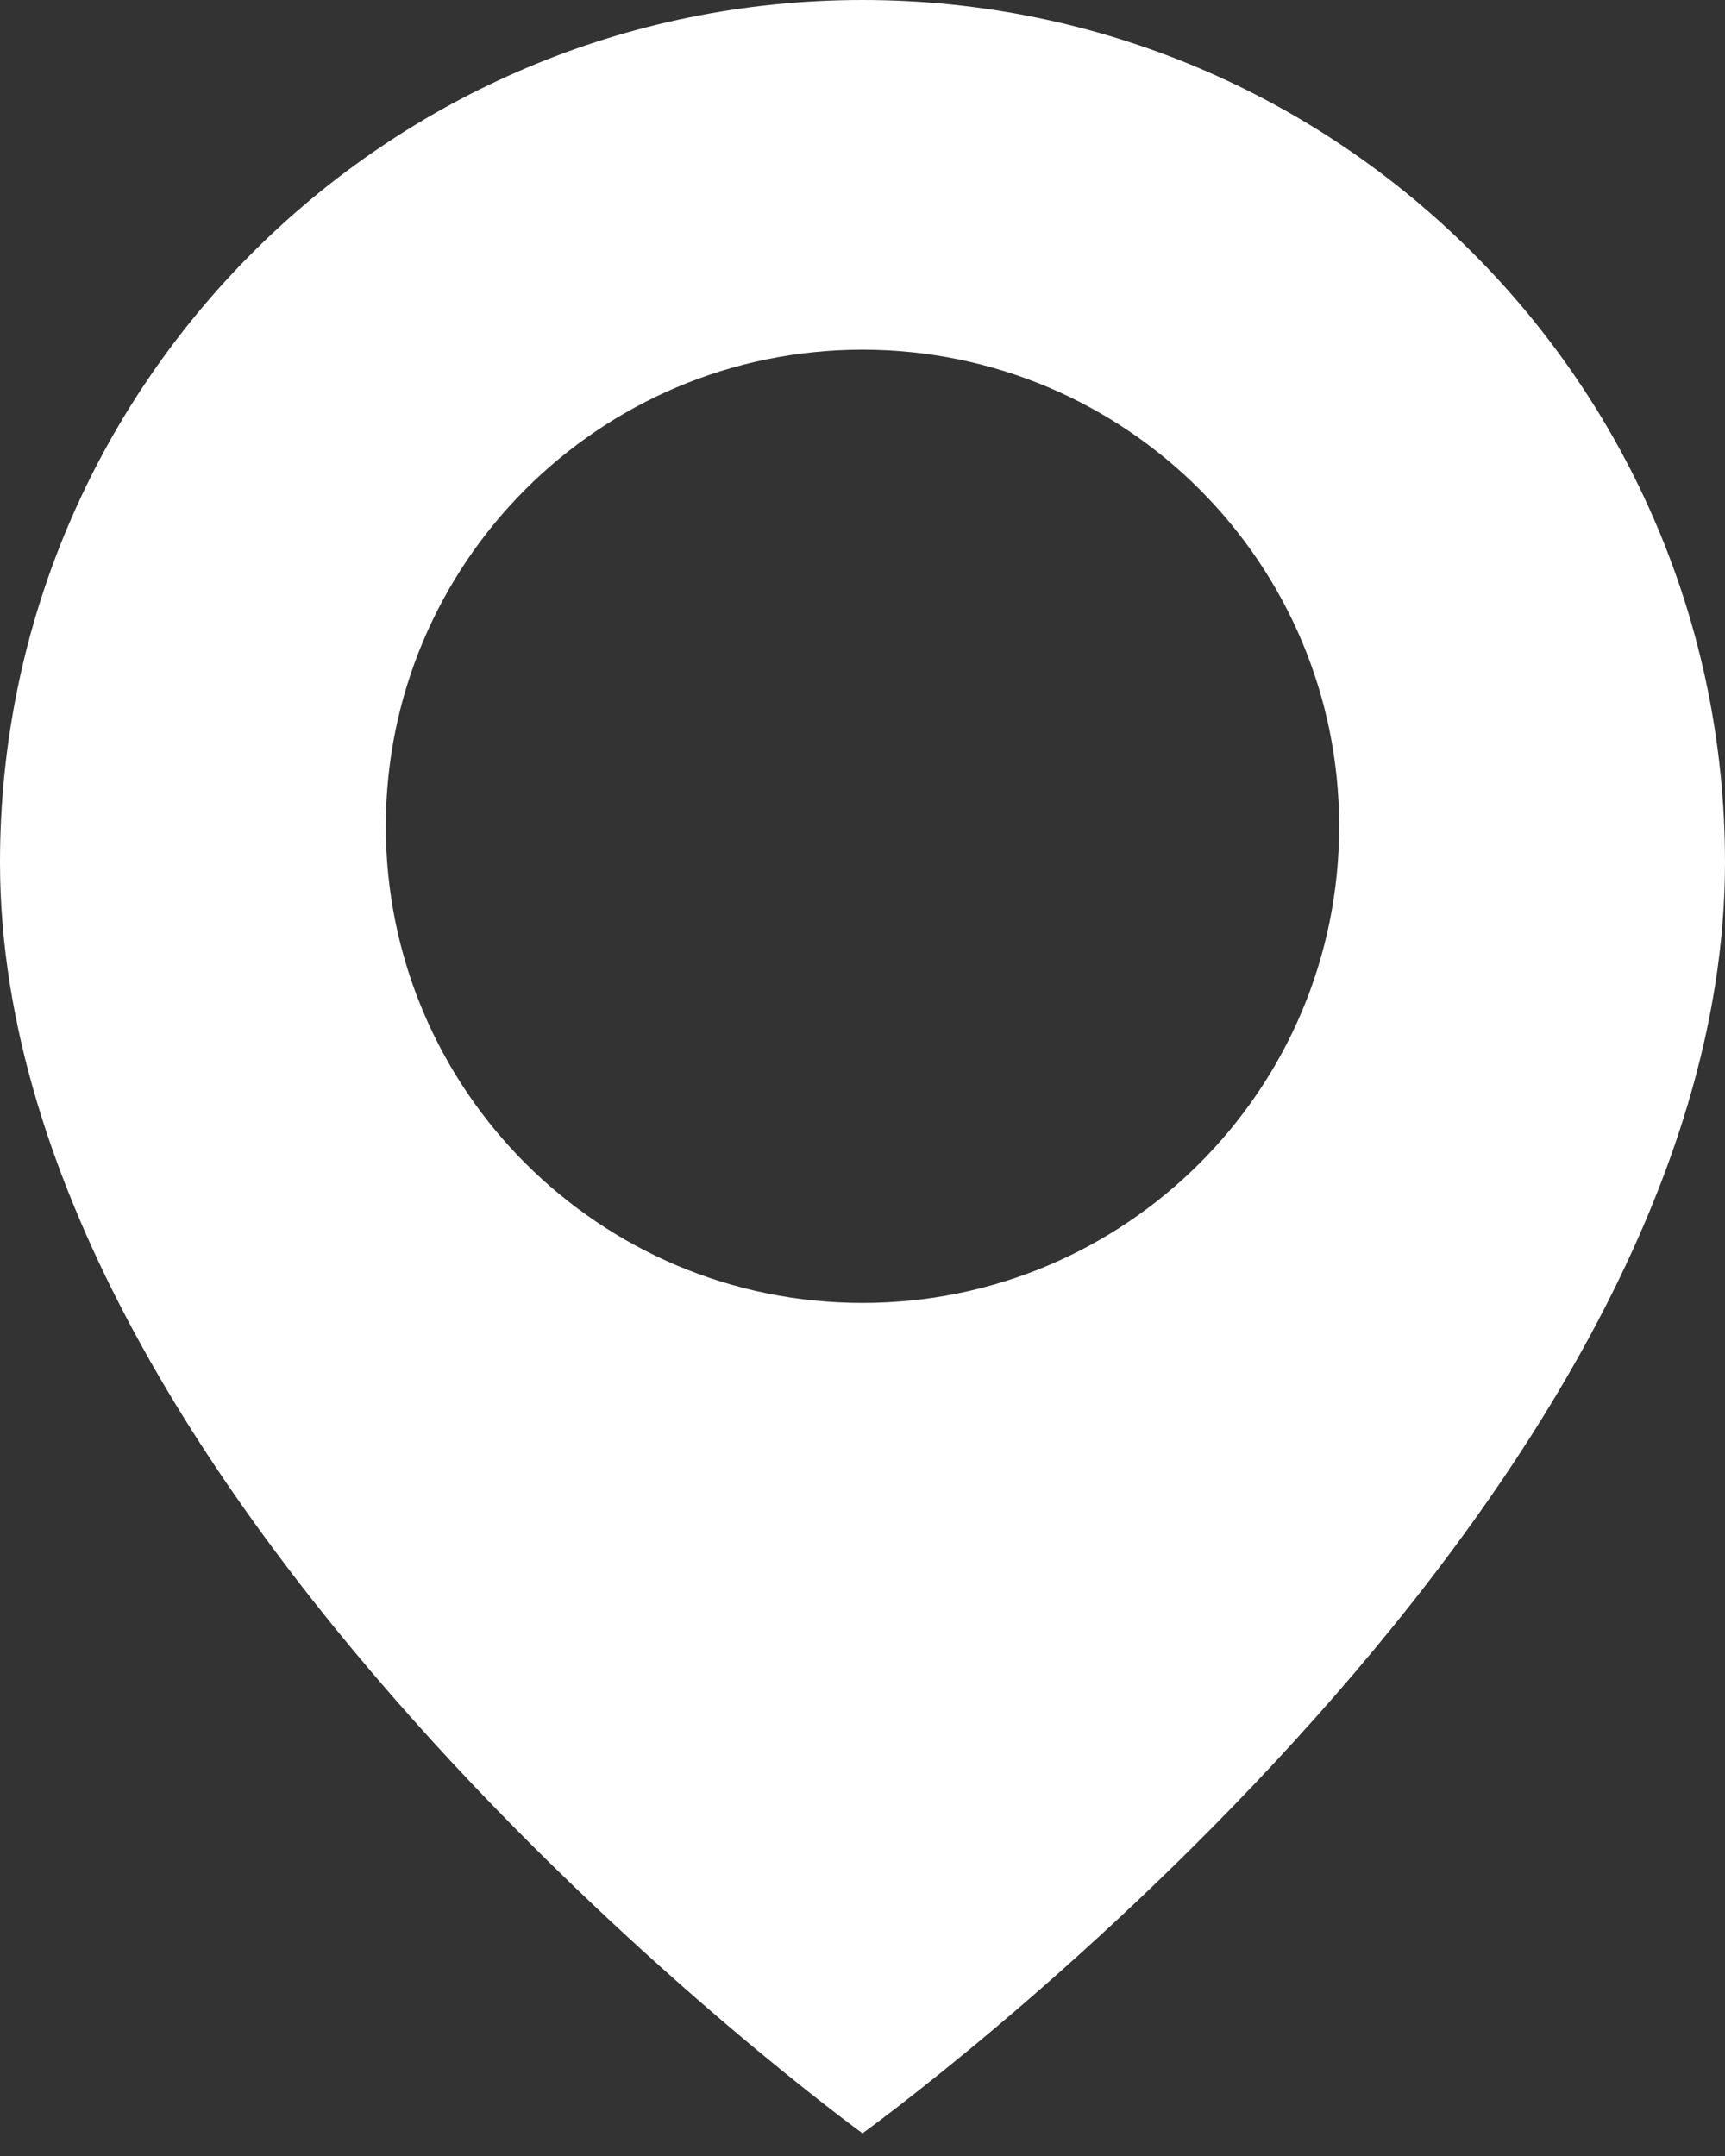 <?xml version="1.0" encoding="UTF-8"?>
<svg width="12px" height="15px" viewBox="0 0 12 15" version="1.1" xmlns="http://www.w3.org/2000/svg" xmlns:xlink="http://www.w3.org/1999/xlink">
    <rect x="0" y="0" width="12" height="15" fill="#333333" stroke="none"/>
    <title>Fill 1</title>
    <g id="Wireframes" stroke="none" stroke-width="1" fill="none" fill-rule="evenodd">
        <g id="Agenda-Calendari-Complet" transform="translate(-97, -231)" fill="#FFFFFF">
            <g id="Group-25" transform="translate(87, 147)">
                <g id="Icona_Localitzacio" transform="translate(10, 84)">
                    <path d="M6,9.065 C4.169,9.065 2.684,7.581 2.684,5.749 C2.684,3.918 4.169,2.433 6,2.433 C7.831,2.433 9.316,3.918 9.316,5.749 C9.316,7.581 7.831,9.065 6,9.065 M6,2.10526316e-05 C2.686,2.10526316e-05 -2.10526316e-05,2.686 -2.10526316e-05,6 C-2.10526316e-05,10.491 6,14.842 6,14.842 C6,14.842 12,10.526 12,6 C12,2.686 9.314,2.10526316e-05 6,2.10526316e-05" id="Fill-1"></path>
                </g>
            </g>
        </g>
    </g>
</svg>